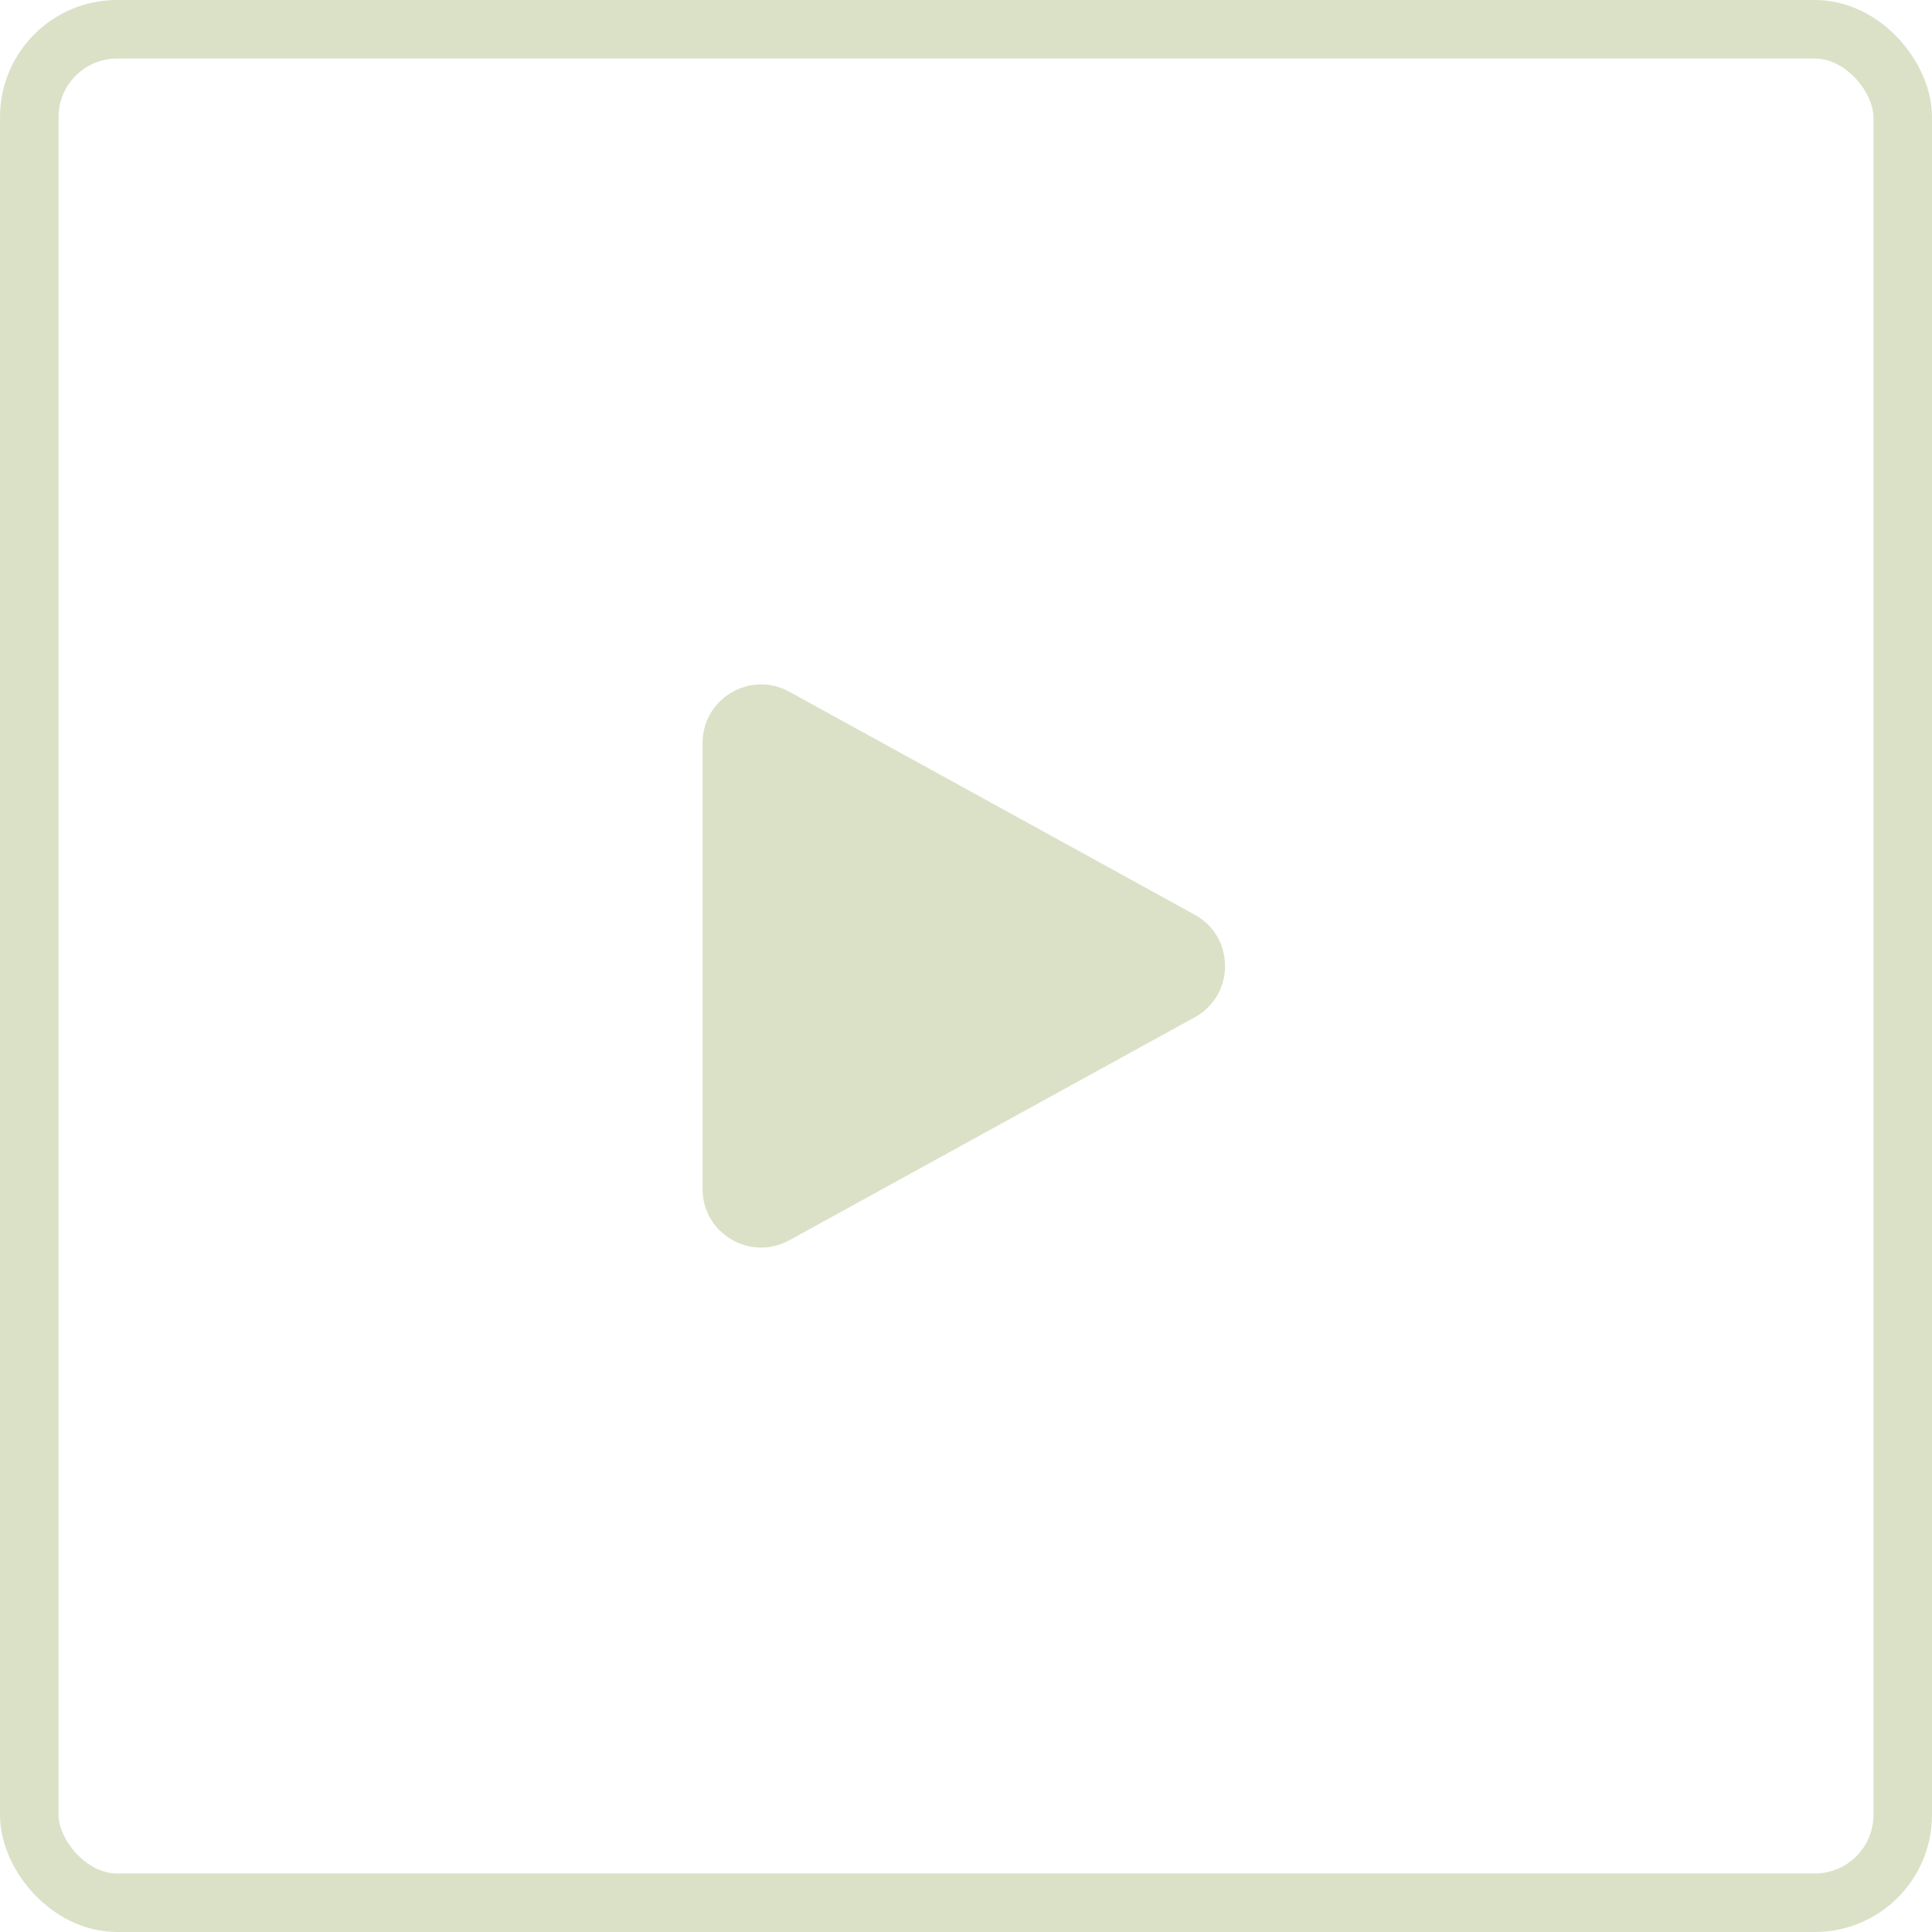 <svg width="66" height="66" viewBox="0 0 66 66" fill="none" xmlns="http://www.w3.org/2000/svg">
<rect x="1" y="1" width="64" height="64" rx="3" stroke="#DBE1C7" stroke-width="2"/>
<path d="M40.814 31.248C42.195 32.007 42.195 33.993 40.814 34.752L26.964 42.37C25.631 43.103 24 42.139 24 40.617L24 25.383C24 23.861 25.631 22.897 26.964 23.63L40.814 31.248Z" fill="#DBE1C7"/>
</svg>
